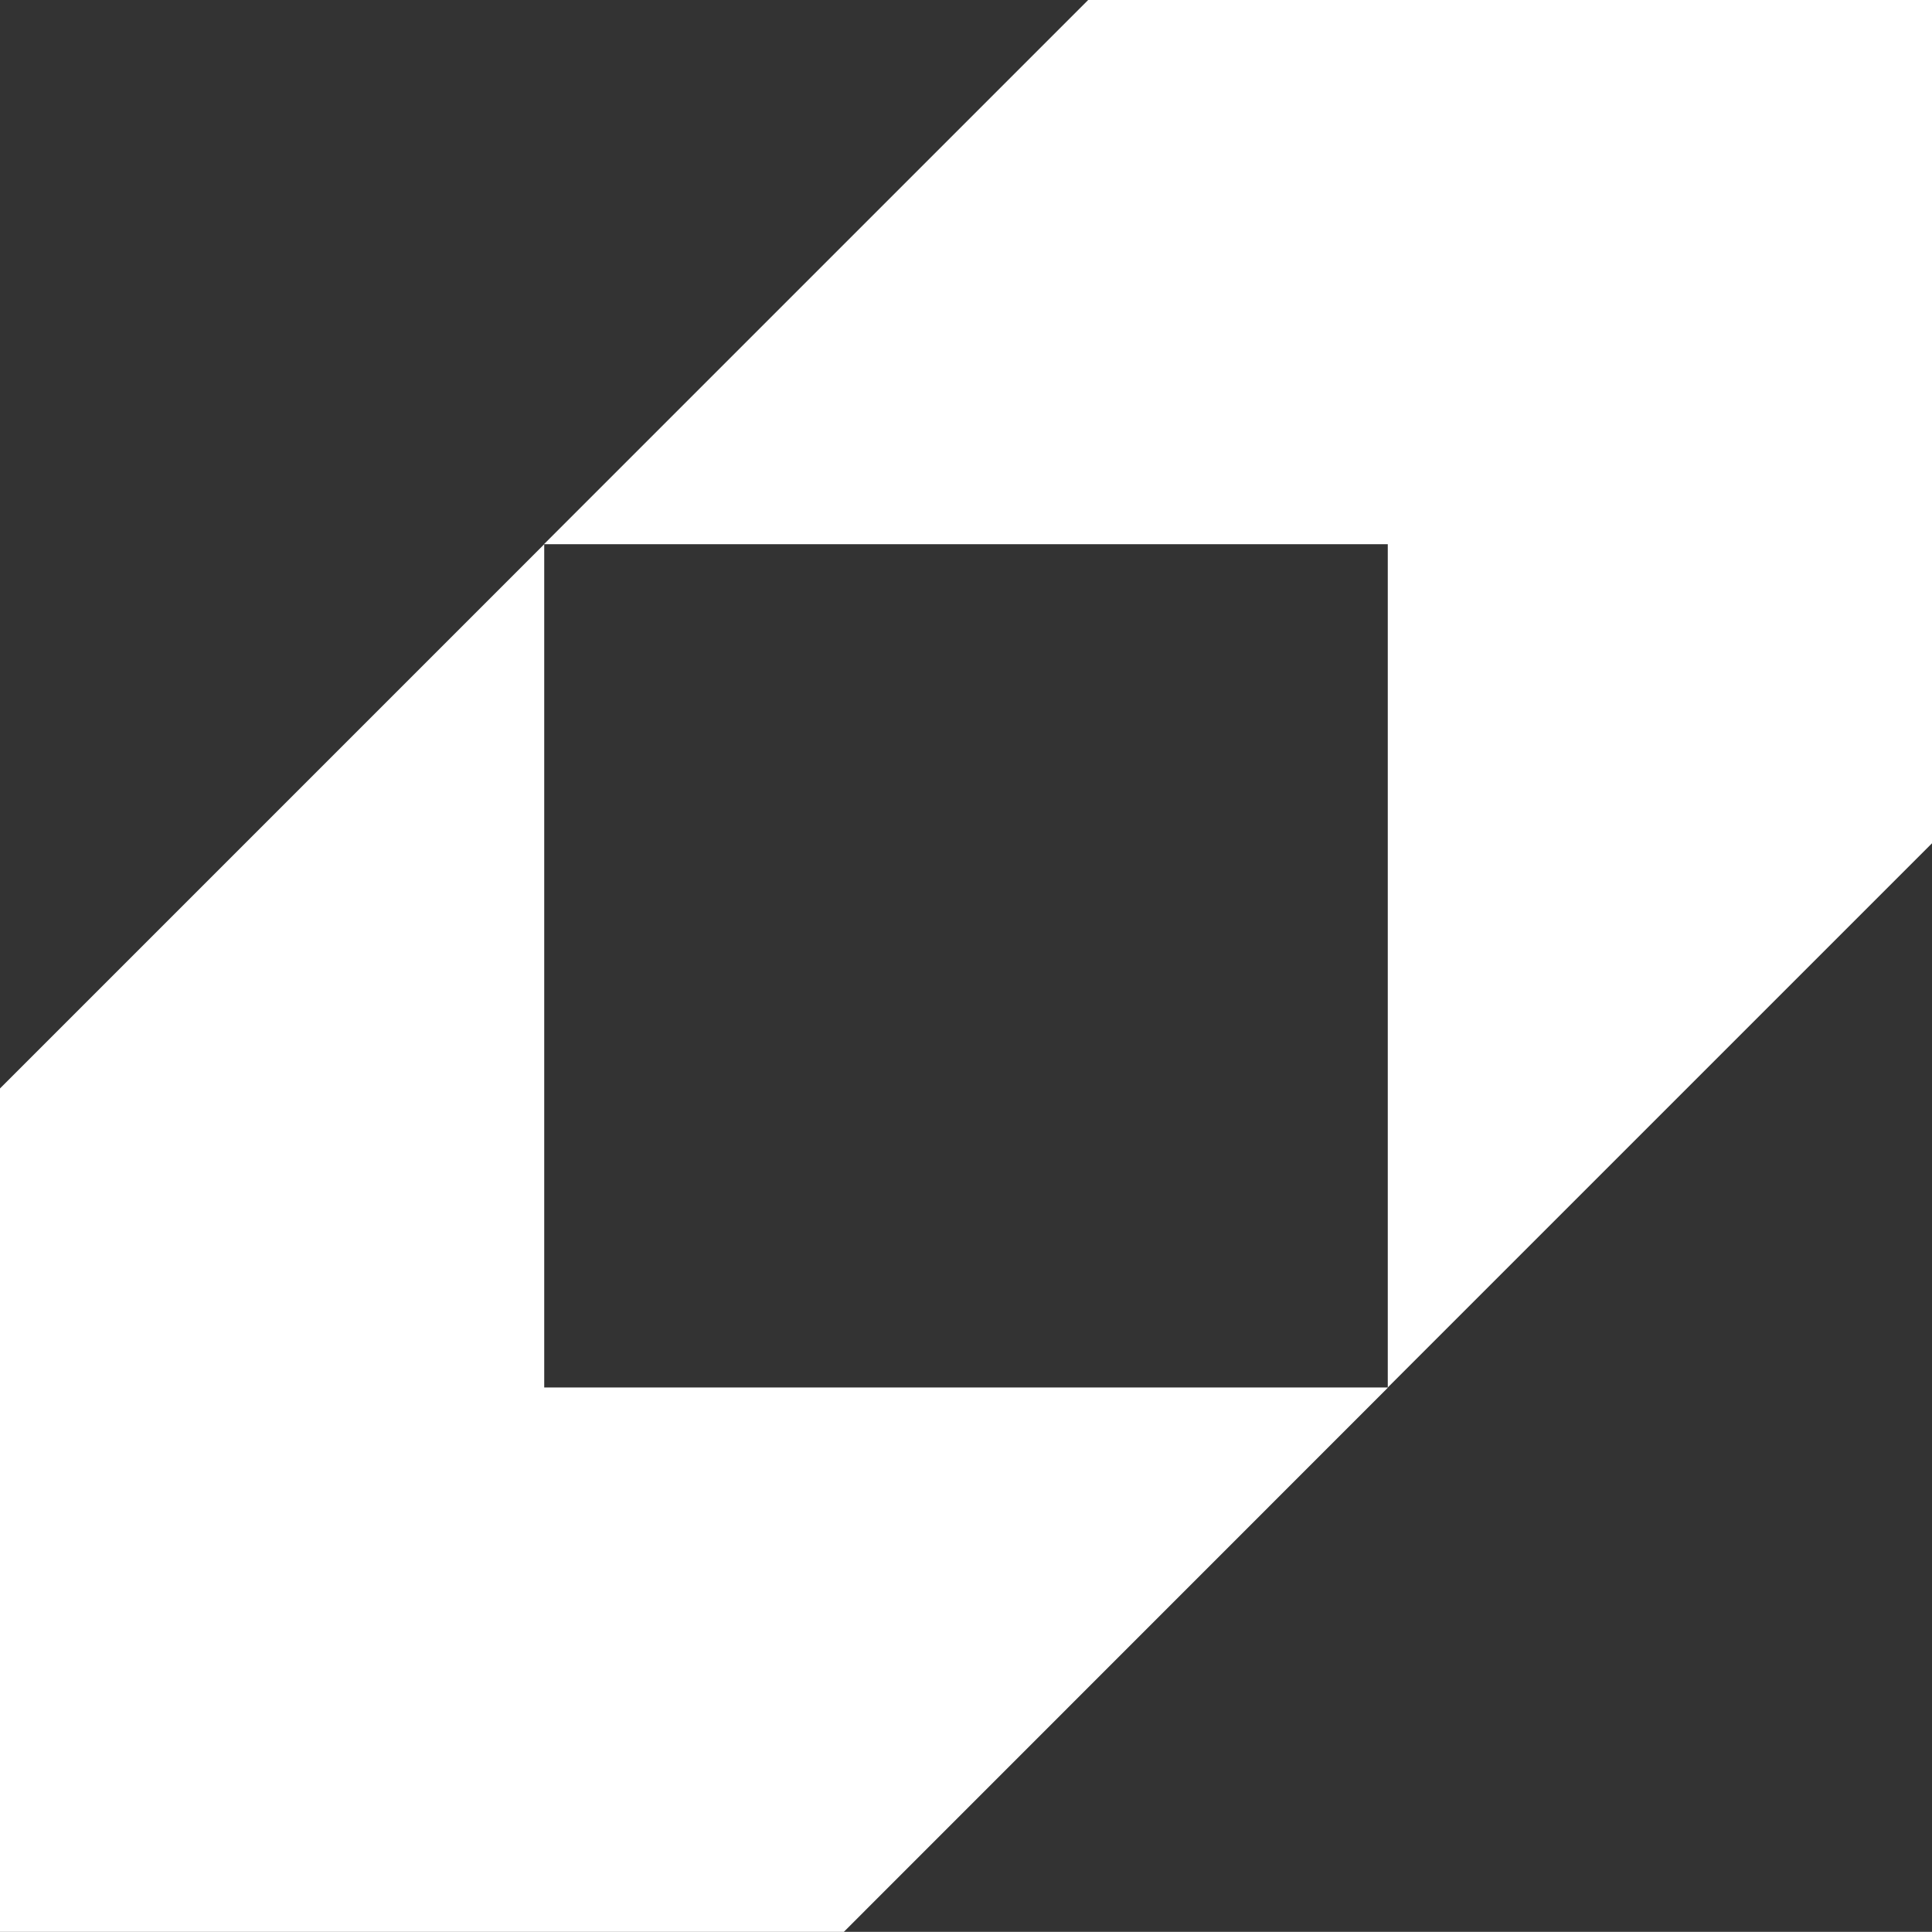 <?xml version="1.0" encoding="UTF-8"?>
<svg xmlns="http://www.w3.org/2000/svg" id="Layer_2" data-name="Layer 2" viewBox="0 0 136.25 136.24">
  <rect x="0" y="0" width="136.25" height="136.24" fill="#333333" stroke="none"/>
  <defs>
    <style>
      .cls-1 {
        fill: #fff;
      }
    </style>
  </defs>
  <g id="Layer_1-2" data-name="Layer 1">
    <polygon class="cls-1" points="38.38 97.85 38.38 38.38 0 76.76 0 136.24 59.51 136.24 97.87 97.87 97.87 97.85 38.38 97.85"></polygon>
    <polygon class="cls-1" points="97.87 38.38 97.87 97.85 136.25 59.47 136.25 0 76.74 0 38.38 38.36 38.38 38.38 97.87 38.38"></polygon>
  </g>
</svg>
